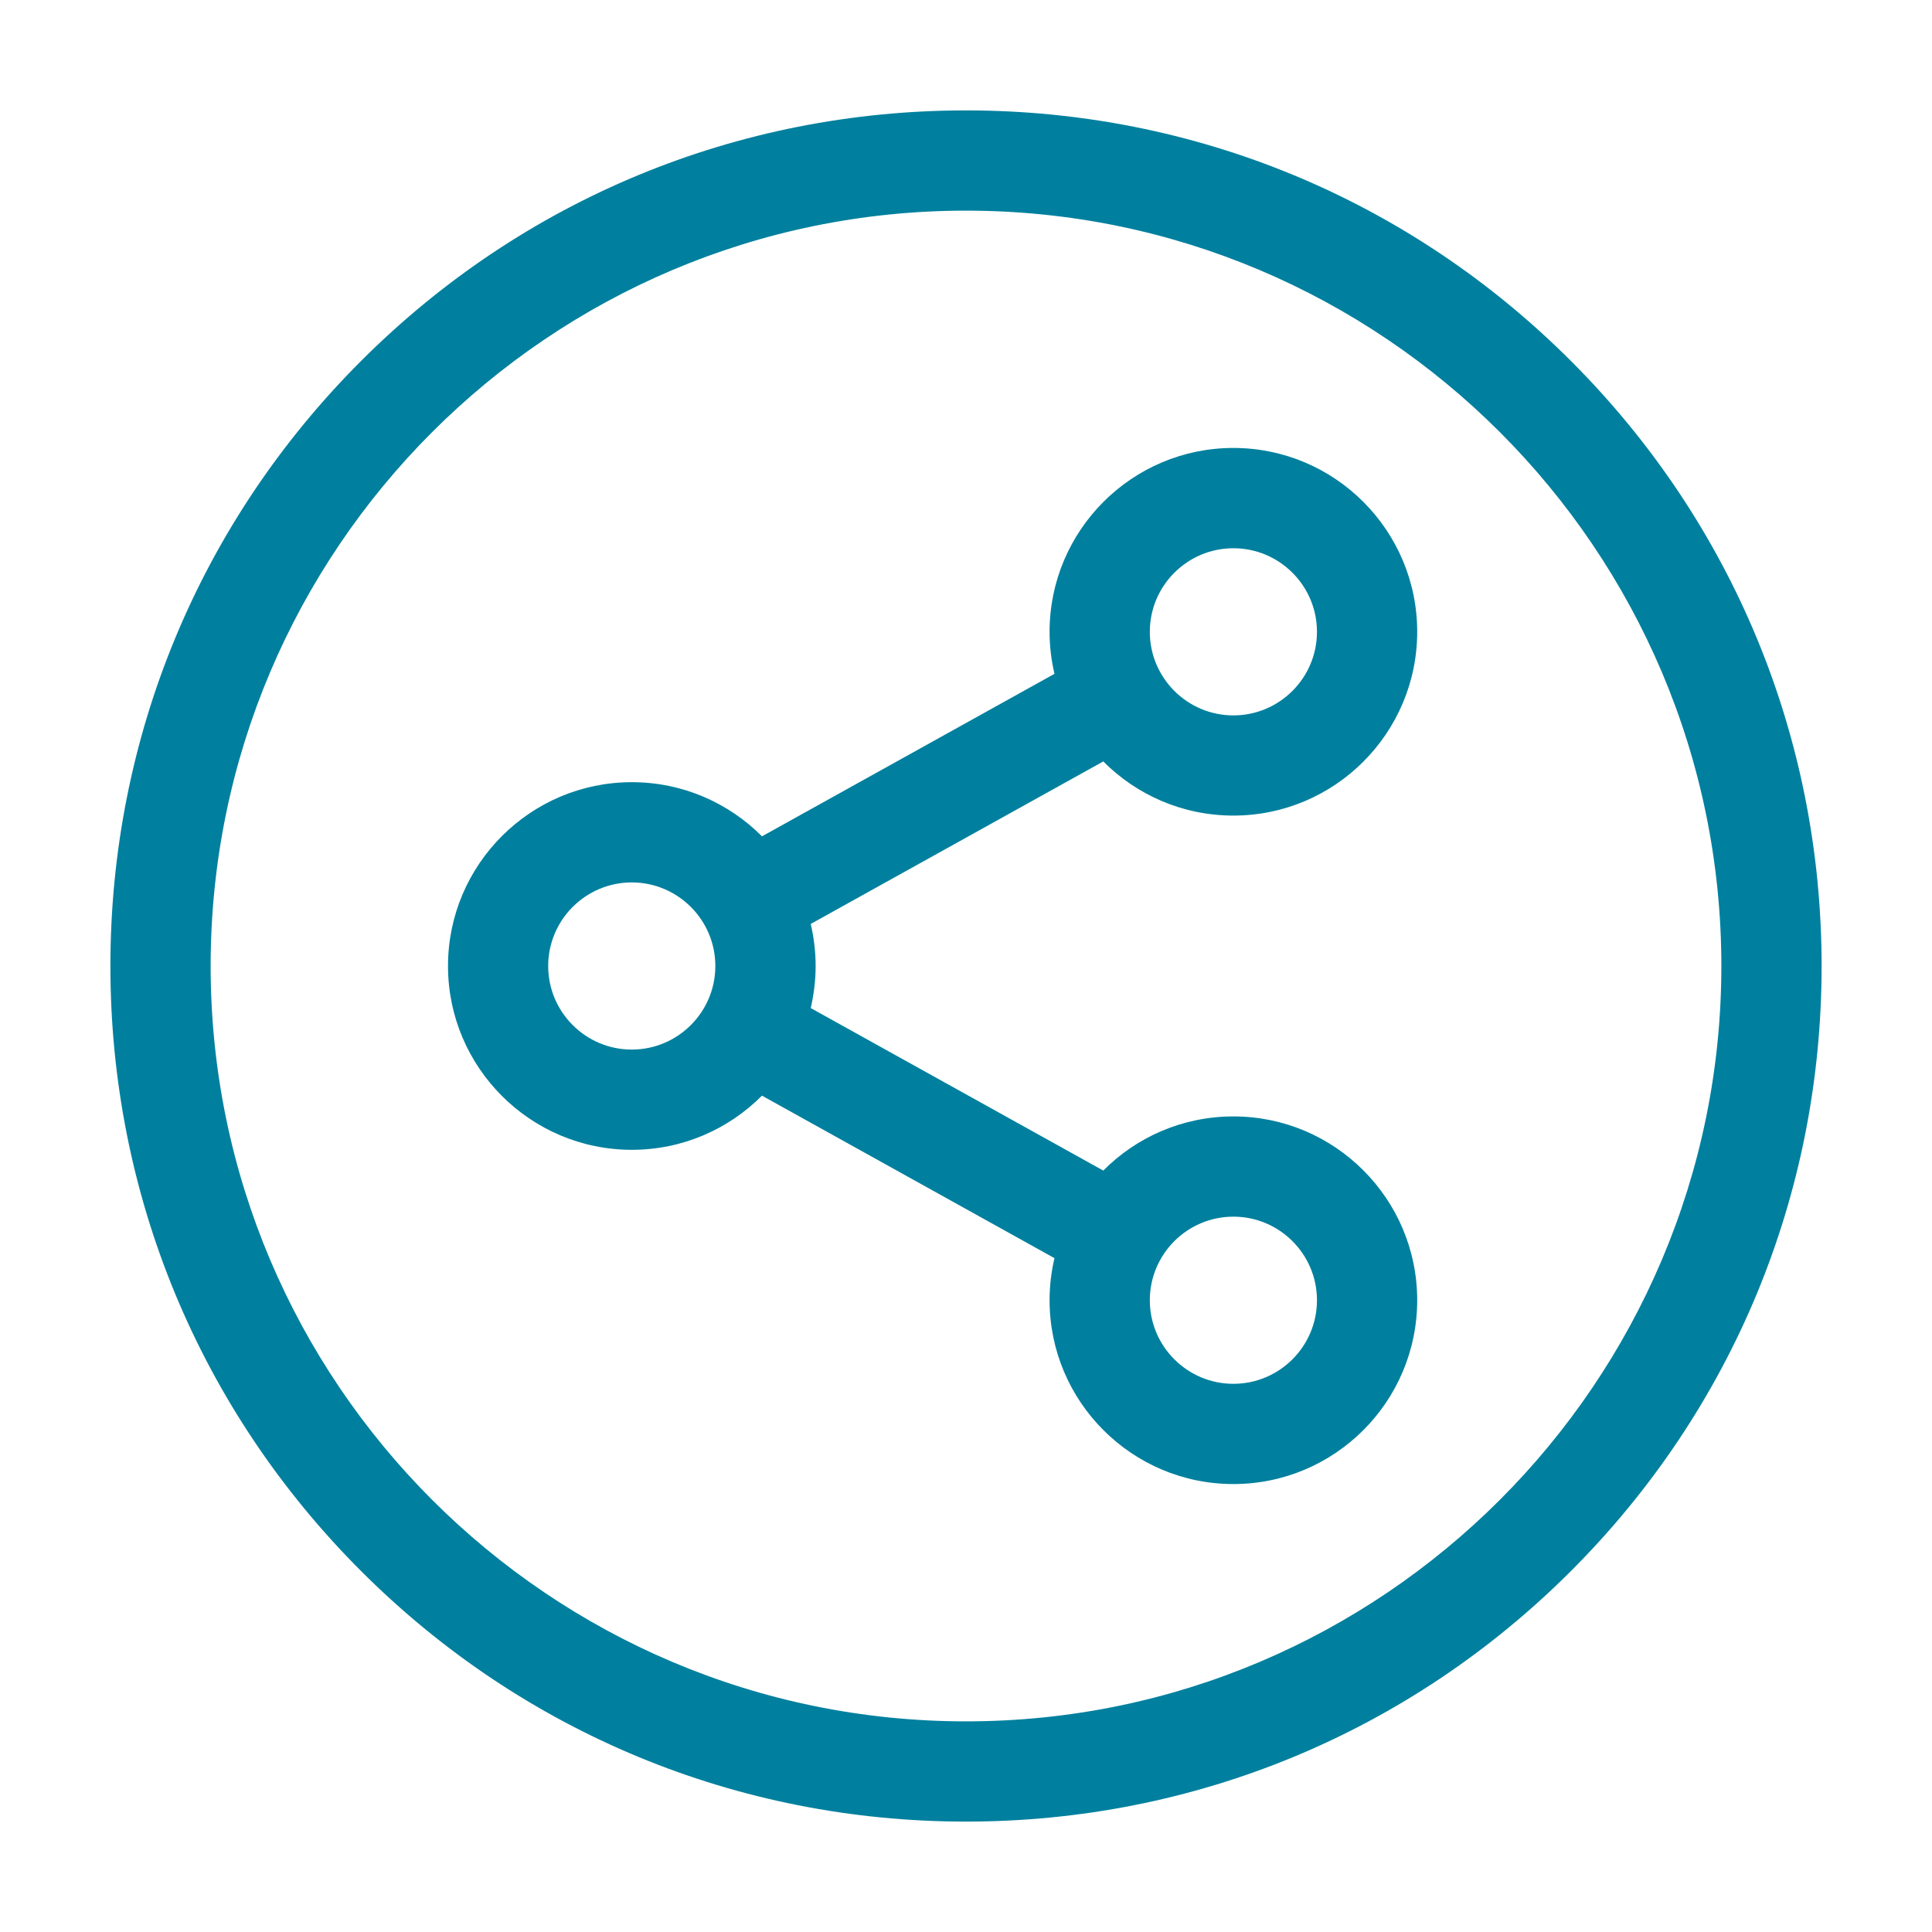 <?xml version="1.0" encoding="utf-8"?>
<!-- Generator: Adobe Illustrator 15.1.0, SVG Export Plug-In . SVG Version: 6.00 Build 0)  -->
<!DOCTYPE svg PUBLIC "-//W3C//DTD SVG 1.1//EN" "http://www.w3.org/Graphics/SVG/1.1/DTD/svg11.dtd">
<svg version="1.1" id="Layer_1" xmlns="http://www.w3.org/2000/svg" xmlns:xlink="http://www.w3.org/1999/xlink" x="0px" y="0px"
	 width="35px" height="35px" viewBox="0 0 35 35" enable-background="new 0 0 35 35" xml:space="preserve">
<g>
	<path fill="#00809E" d="M28.46,6.54C25.532,3.612,21.641,2,17.5,2C13.36,2,9.467,3.612,6.54,6.54C3.612,9.467,2,13.36,2,17.5
		c0,4.141,1.612,8.032,4.54,10.96C9.467,31.388,13.36,33,17.5,33c4.141,0,8.032-1.612,10.96-4.54S33,21.641,33,17.5
		C33,13.36,31.388,9.467,28.46,6.54z M17.5,31.184c-7.545,0-13.684-6.139-13.684-13.684c0-7.545,6.138-13.684,13.684-13.684
		c7.545,0,13.684,6.138,13.684,13.684C31.184,25.045,25.045,31.184,17.5,31.184L17.5,31.184z"/>
	<path fill="#00809E" d="M22.344,14.775c1.837,0,3.33-1.494,3.33-3.33s-1.493-3.33-3.33-3.33s-3.33,1.494-3.33,3.33
		c0,0.262,0.031,0.517,0.089,0.762l-5.299,2.944c-0.604-0.606-1.437-0.981-2.358-0.981c-1.836,0-3.33,1.494-3.33,3.33
		c0,1.837,1.494,3.33,3.33,3.33c0.921,0,1.754-0.375,2.358-0.981l5.299,2.944c-0.058,0.245-0.089,0.499-0.089,0.762
		c0,1.837,1.493,3.33,3.33,3.33s3.33-1.493,3.33-3.33s-1.493-3.33-3.33-3.33c-0.921,0-1.755,0.375-2.357,0.981l-5.3-2.944
		c0.057-0.245,0.089-0.5,0.089-0.762s-0.032-0.517-0.089-0.762l5.3-2.944C20.589,14.4,21.423,14.775,22.344,14.775z M22.344,22.041
		c0.835,0,1.514,0.679,1.514,1.514s-0.679,1.514-1.514,1.514s-1.514-0.679-1.514-1.514S21.509,22.041,22.344,22.041z M11.445,19.014
		c-0.835,0-1.514-0.679-1.514-1.514s0.679-1.514,1.514-1.514s1.514,0.679,1.514,1.514S12.28,19.014,11.445,19.014z M22.344,9.932
		c0.835,0,1.514,0.679,1.514,1.514s-0.679,1.514-1.514,1.514s-1.514-0.679-1.514-1.514S21.509,9.932,22.344,9.932z"/>
</g>
</svg>

